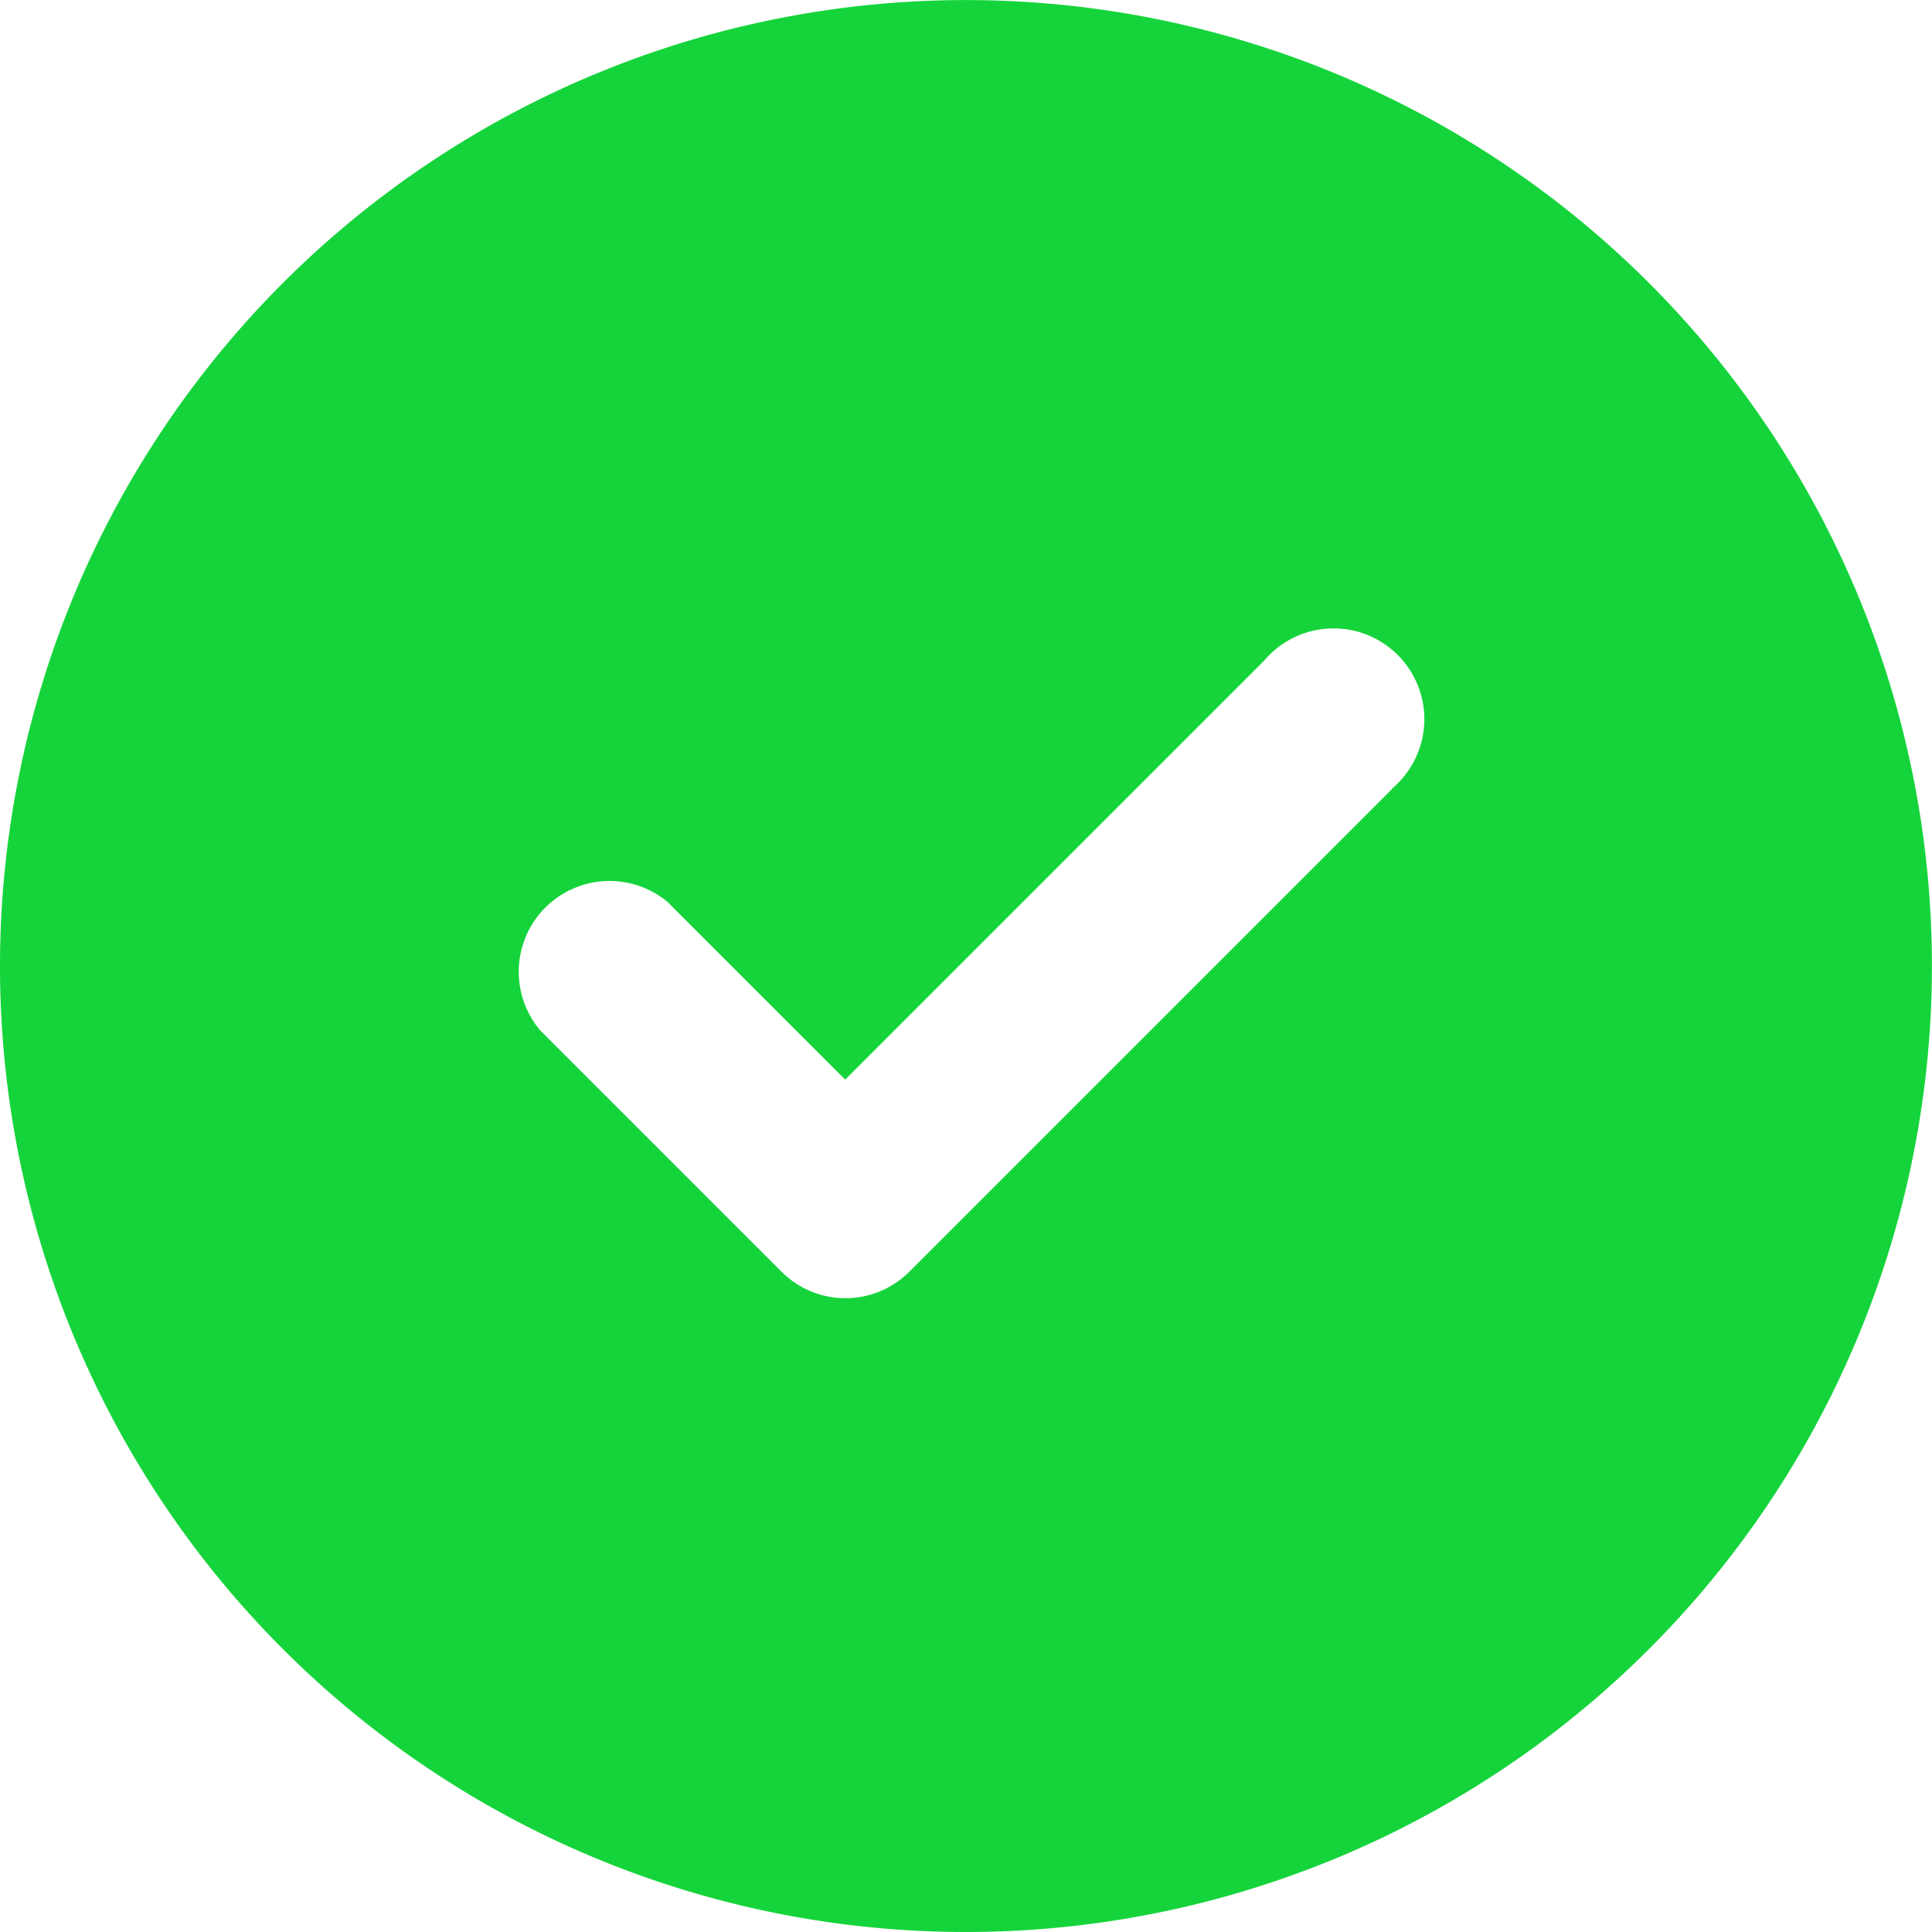 <svg xmlns="http://www.w3.org/2000/svg" width="27.667" height="27.667" viewBox="0 0 27.667 27.667">
    <path data-name="Icon fa-solid-circle-check" d="M13.833 27.667A13.833 13.833 0 1 0 0 13.833a13.833 13.833 0 0 0 13.833 13.834zm6.106-16.373-6.916 6.916a1.292 1.292 0 0 1-1.832 0l-3.458-3.458a1.3 1.3 0 0 1 1.831-1.832l2.54 2.54 6-6a1.3 1.3 0 1 1 1.832 1.832z" style="fill:#15d43b"/>
</svg>
